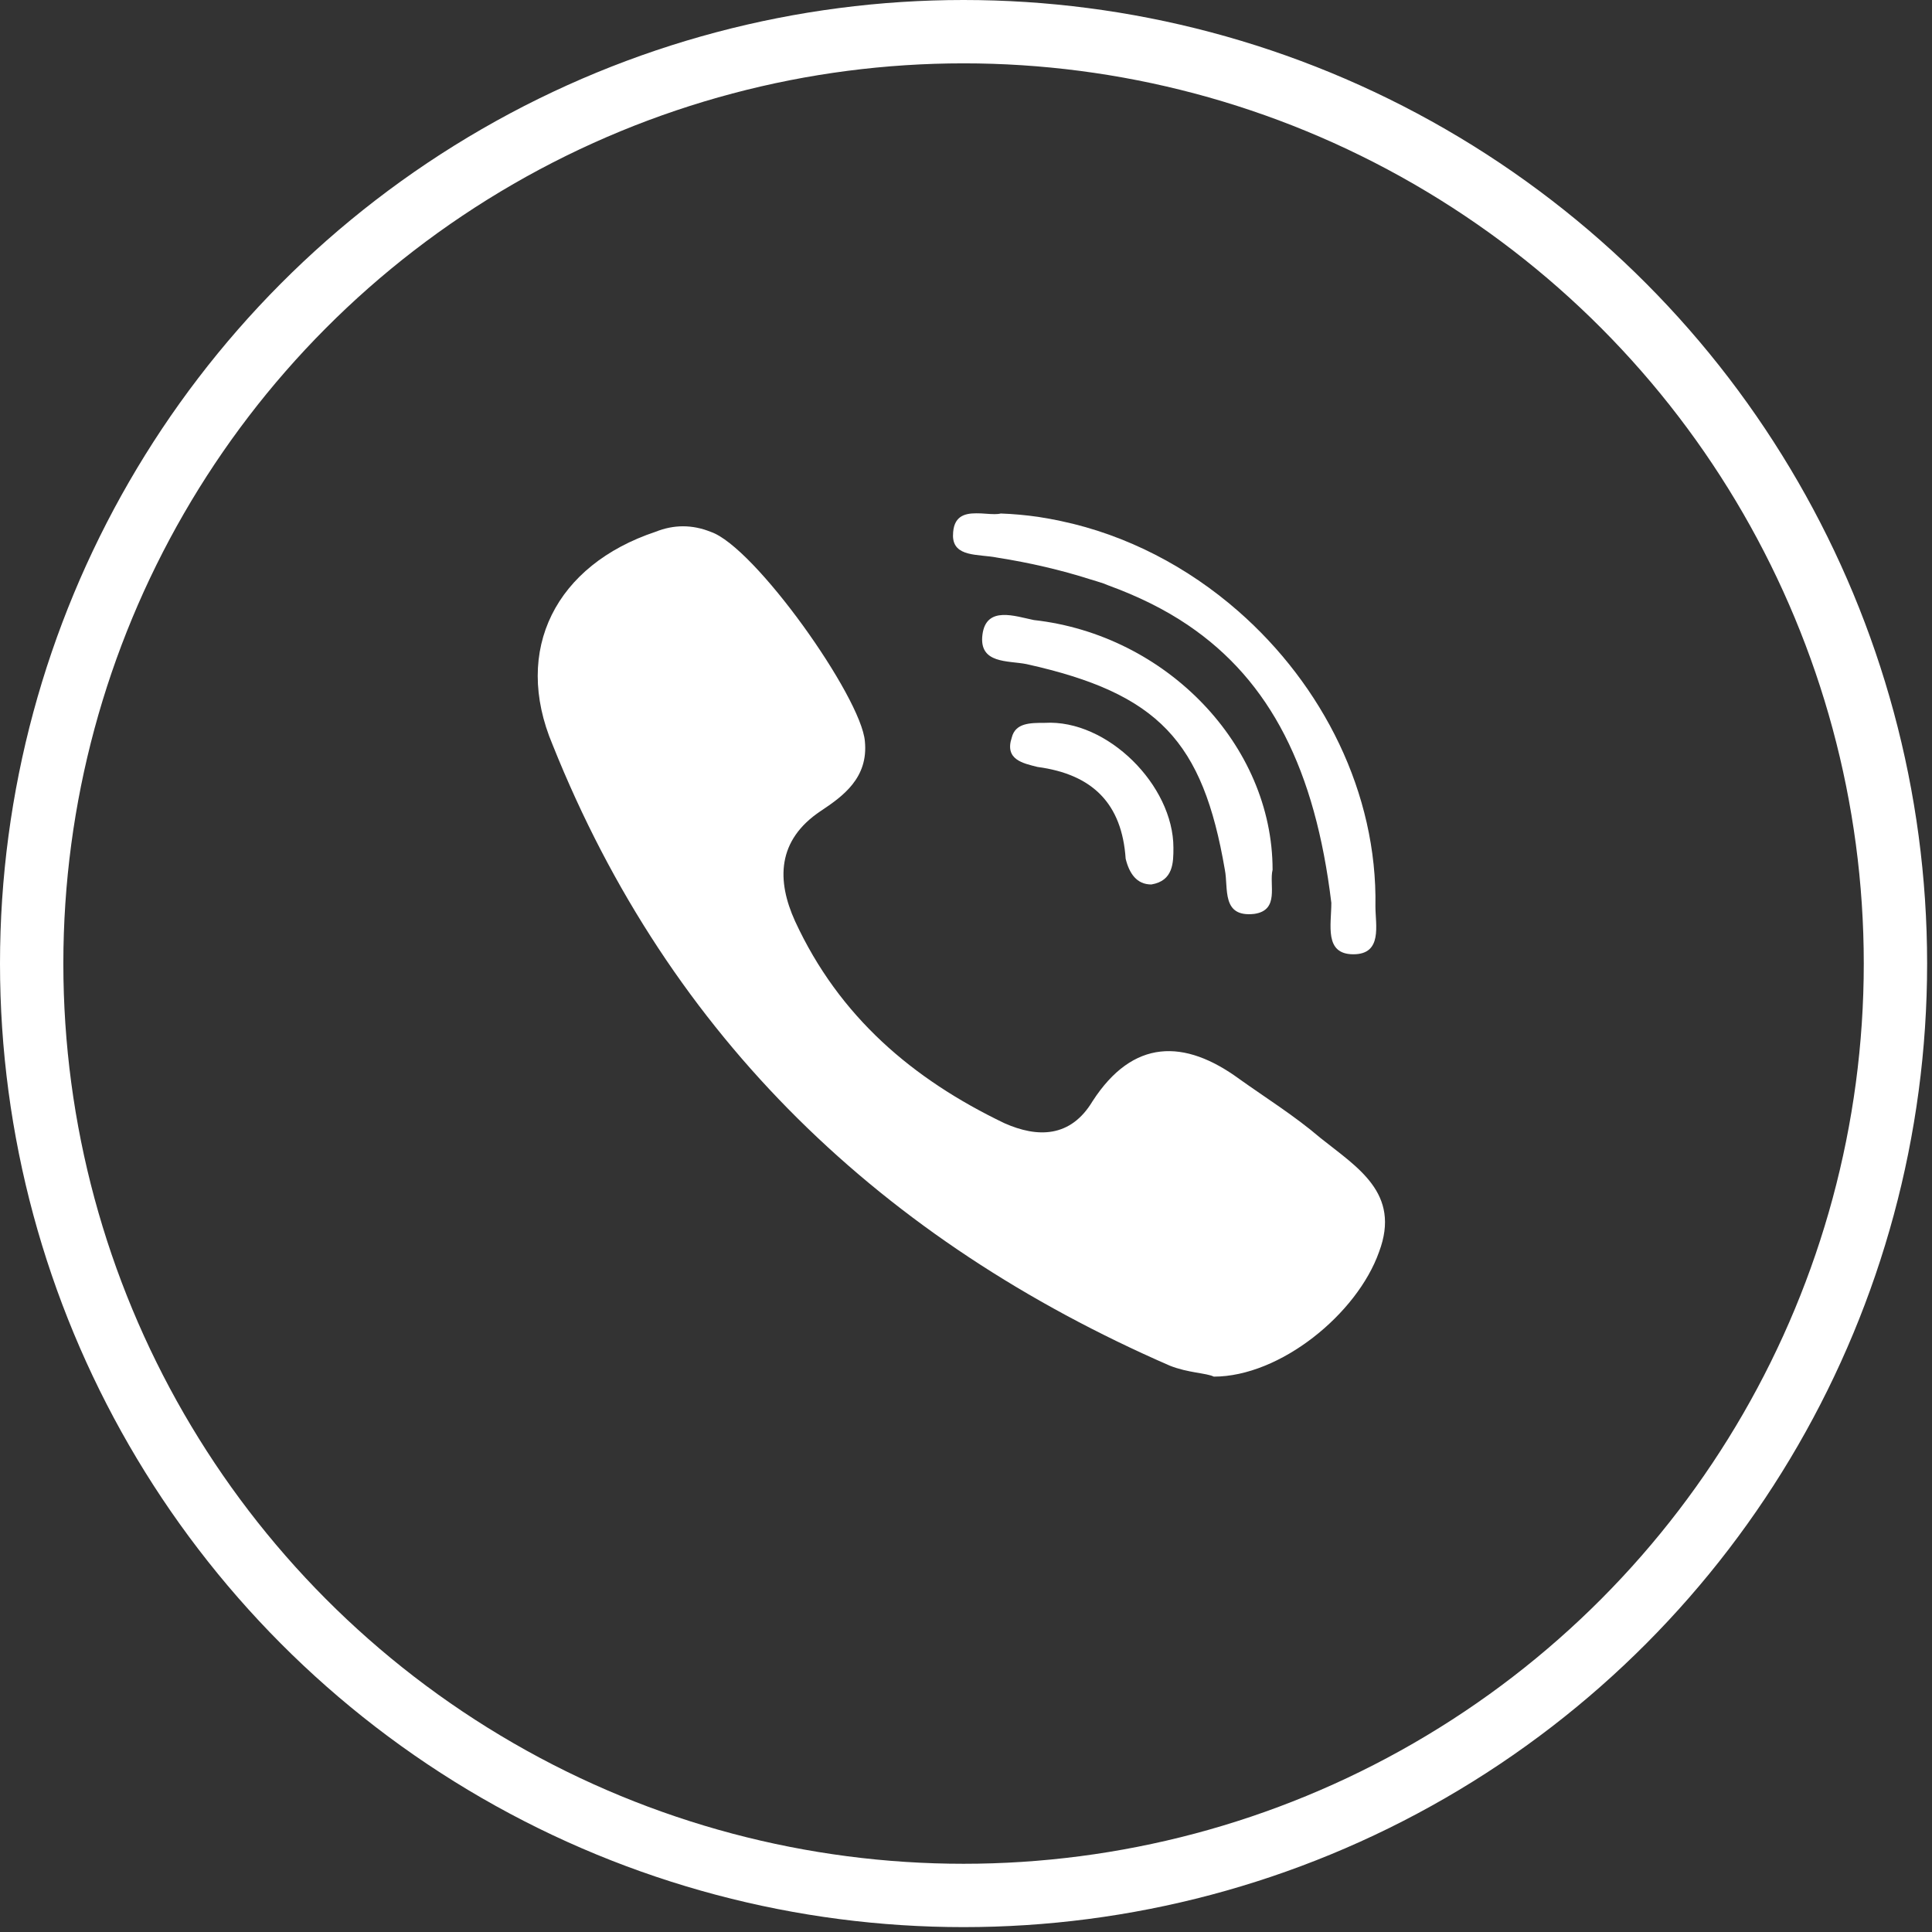 <?xml version="1.0" encoding="UTF-8"?> <svg xmlns="http://www.w3.org/2000/svg" width="61" height="61" viewBox="0 0 61 61" fill="none"><rect x="0" y="0" width="61" height="61" fill="#333333" stroke="none"/> <circle cx="30.423" cy="30.423" r="29.423" stroke="white" stroke-width="2"></circle> <path d="M41.688 35.927C40.876 35.231 39.948 34.652 39.136 34.072C37.396 32.796 35.773 32.796 34.497 34.767C33.801 35.927 32.757 35.927 31.714 35.464C28.814 34.072 26.495 32.1 25.103 29.085C24.523 27.809 24.523 26.533 25.915 25.605C26.611 25.142 27.423 24.562 27.307 23.402C27.191 22.01 23.828 17.255 22.436 16.791C21.856 16.559 21.276 16.559 20.696 16.791C17.565 17.835 16.173 20.502 17.449 23.518C21.16 32.796 27.887 39.175 36.933 43.118C37.512 43.349 38.092 43.349 38.324 43.465C40.412 43.465 42.847 41.494 43.543 39.523C44.239 37.667 42.847 36.855 41.688 35.927Z" fill="white"></path> <path d="M31.482 17.605C32.542 17.772 33.502 18 34.389 18.281C34.539 18.328 34.696 18.371 34.841 18.422C34.893 18.441 34.94 18.463 34.992 18.482C35.93 18.824 36.772 19.238 37.512 19.74C40.114 21.503 41.527 24.303 42.035 28.507C42.035 29.202 41.803 30.13 42.731 30.13C42.731 30.13 42.731 30.13 42.731 30.13C43.659 30.13 43.427 29.202 43.427 28.623C43.492 25.035 41.76 21.63 39.096 19.297C37.501 17.9 35.572 16.889 33.497 16.451C33.26 16.401 33.023 16.356 32.783 16.32C32.392 16.264 31.997 16.227 31.598 16.213C31.541 16.228 31.474 16.233 31.401 16.233C31.225 16.234 31.018 16.204 30.822 16.207C30.44 16.207 30.093 16.306 30.09 16.904C30.09 16.905 30.09 16.907 30.089 16.909C30.09 17.605 30.902 17.489 31.482 17.605Z" fill="white"></path> <path d="M32.642 19.577C32.062 19.461 31.135 19.113 31.019 20.041C30.903 20.968 31.83 20.852 32.41 20.968C36.585 21.896 37.977 23.404 38.673 27.463C38.789 28.043 38.557 28.971 39.601 28.855C40.412 28.739 40.064 27.927 40.18 27.463C40.18 23.52 36.817 20.041 32.642 19.577Z" fill="white"></path> <path d="M32.989 22.823C32.525 22.823 32.061 22.823 31.945 23.287C31.713 23.983 32.294 24.099 32.757 24.215C34.497 24.447 35.425 25.374 35.541 27.114C35.656 27.578 35.889 27.926 36.352 27.926C37.049 27.81 37.049 27.23 37.049 26.766C37.049 24.795 34.961 22.708 32.989 22.823Z" fill="white"></path> </svg> 